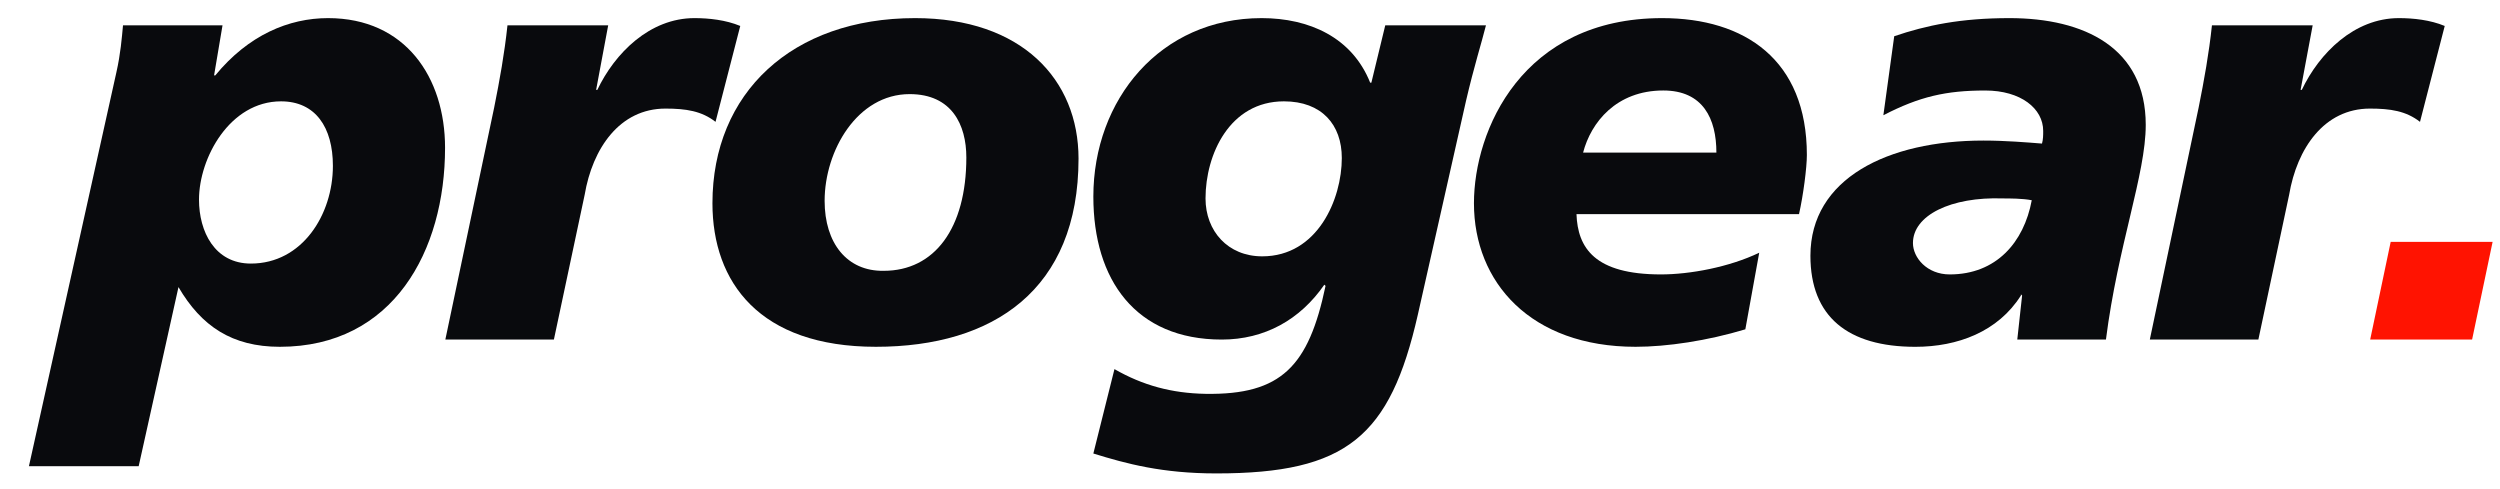 <svg xmlns="http://www.w3.org/2000/svg" xmlns:xlink="http://www.w3.org/1999/xlink" id="Layer_1" x="0px" y="0px" width="138px" height="27px" viewBox="0 0 138 27" xml:space="preserve"><g>	<path fill="#090A0D" d="M6.424,3.996c0.233-1.032,0.3-1.898,0.366-2.597h5.493l-0.466,2.763h0.067C13.714,1.932,15.945,1,18.109,1  c4.261,0,6.458,3.262,6.458,7.157c0,5.693-2.863,10.986-9.122,10.986c-2.63,0-4.328-1.132-5.593-3.296l-2.197,9.887H1.597  L6.424,3.996z M13.848,14.549c2.83,0,4.528-2.697,4.528-5.393c0-2.131-0.965-3.562-2.863-3.562c-2.83,0-4.528,3.129-4.528,5.426  C10.985,12.785,11.85,14.549,13.848,14.549z"></path>	<path fill="#090A0D" d="M33.572,1.399l-0.666,3.562h0.067C33.938,2.931,35.869,1,38.332,1c0.799,0,1.731,0.1,2.53,0.433  l-1.365,5.293c-0.766-0.599-1.631-0.732-2.763-0.732c-2.53,0-4.028,2.197-4.461,4.76l-1.698,7.99h-5.992L27.28,5.927  c0.3-1.498,0.566-2.963,0.732-4.527H33.572z"></path>	<path fill="#090A0D" d="M48.349,19.143c-6.425,0-9.022-3.562-9.022-7.923C39.327,5.128,43.722,1,50.513,1  c5.892,0,9.022,3.396,9.022,7.757C59.534,15.981,54.841,19.143,48.349,19.143z M50.213,5.195c-2.896,0-4.694,3.129-4.694,5.892  c0,2.33,1.232,3.895,3.262,3.862c2.796,0,4.561-2.33,4.561-6.259C53.342,6.892,52.543,5.195,50.213,5.195z"></path>	<path fill="#090A0D" d="M61.518,20.375c1.565,0.899,3.163,1.332,5.027,1.365c4.195,0.067,5.693-1.531,6.625-5.959l-0.067-0.066  c-1.332,1.931-3.296,3.029-5.659,3.029c-4.761,0-7.091-3.296-7.091-7.89c0-5.36,3.695-9.854,9.288-9.854  c2.63,0,4.994,1.065,5.992,3.562H75.7l0.766-3.163h5.559c-0.233,0.932-0.666,2.297-1.099,4.161l-2.663,11.818  c-1.531,6.725-3.928,8.755-11.119,8.755c-2.996,0-4.96-0.533-6.791-1.099L61.518,20.375z M70.873,5.594  c-2.996,0-4.328,2.93-4.328,5.36c0,1.798,1.232,3.196,3.129,3.196c3.063,0,4.394-3.163,4.394-5.426  C74.069,6.892,72.97,5.594,70.873,5.594z"></path>	<path fill="#090A0D" d="M96.343,18.178c-2.097,0.633-4.328,0.965-6.059,0.965c-5.793,0-8.922-3.562-8.922-7.923  C81.363,7.192,84.026,1,91.749,1c4.561,0,7.99,2.297,7.99,7.557c0,0.699-0.2,2.23-0.433,3.262H87.022  c0.067,1.864,0.999,3.329,4.661,3.329c1.598,0,3.762-0.399,5.426-1.198L96.343,18.178z M94.745,8.424  c0-1.864-0.732-3.429-2.93-3.429c-2.597,0-3.995,1.764-4.428,3.429H94.745z"></path>	<path fill="#090A0D" d="M111.62,16.314l-0.067-0.067v0.067c-1.265,1.997-3.495,2.83-5.826,2.83c-3.728,0-5.792-1.664-5.792-5.027  c0-4.261,4.261-6.358,9.554-6.358c1.199,0,2.397,0.1,3.229,0.166c0.066-0.233,0.066-0.466,0.066-0.699  c0-1.232-1.232-2.23-3.196-2.23c-2.164,0-3.629,0.333-5.626,1.365l0.599-4.361C106.327,1.399,108.224,1,110.921,1  c4.128,0,7.524,1.631,7.524,5.892c0,2.73-1.531,6.625-2.197,11.851h-4.894L111.62,16.314z M107.625,15.148  c2.563,0,4.095-1.764,4.528-4.095c-0.499-0.1-1.232-0.1-1.598-0.1c-2.863-0.1-4.96,0.932-4.96,2.463  C105.594,14.216,106.36,15.148,107.625,15.148z"></path>	<path fill="#090A0D" d="M127.659,1.399l-0.666,3.562h0.067C128.025,2.931,129.956,1,132.419,1c0.799,0,1.731,0.1,2.53,0.433  l-1.365,5.293c-0.766-0.599-1.631-0.732-2.763-0.732c-2.53,0-4.028,2.197-4.461,4.76l-1.698,7.99h-5.992l2.697-12.817  c0.3-1.498,0.566-2.963,0.732-4.527H127.659z"></path>	<path fill="#FF1301" d="M131.966,13.351h5.626l-1.132,5.393h-5.626L131.966,13.351z"></path></g></svg>